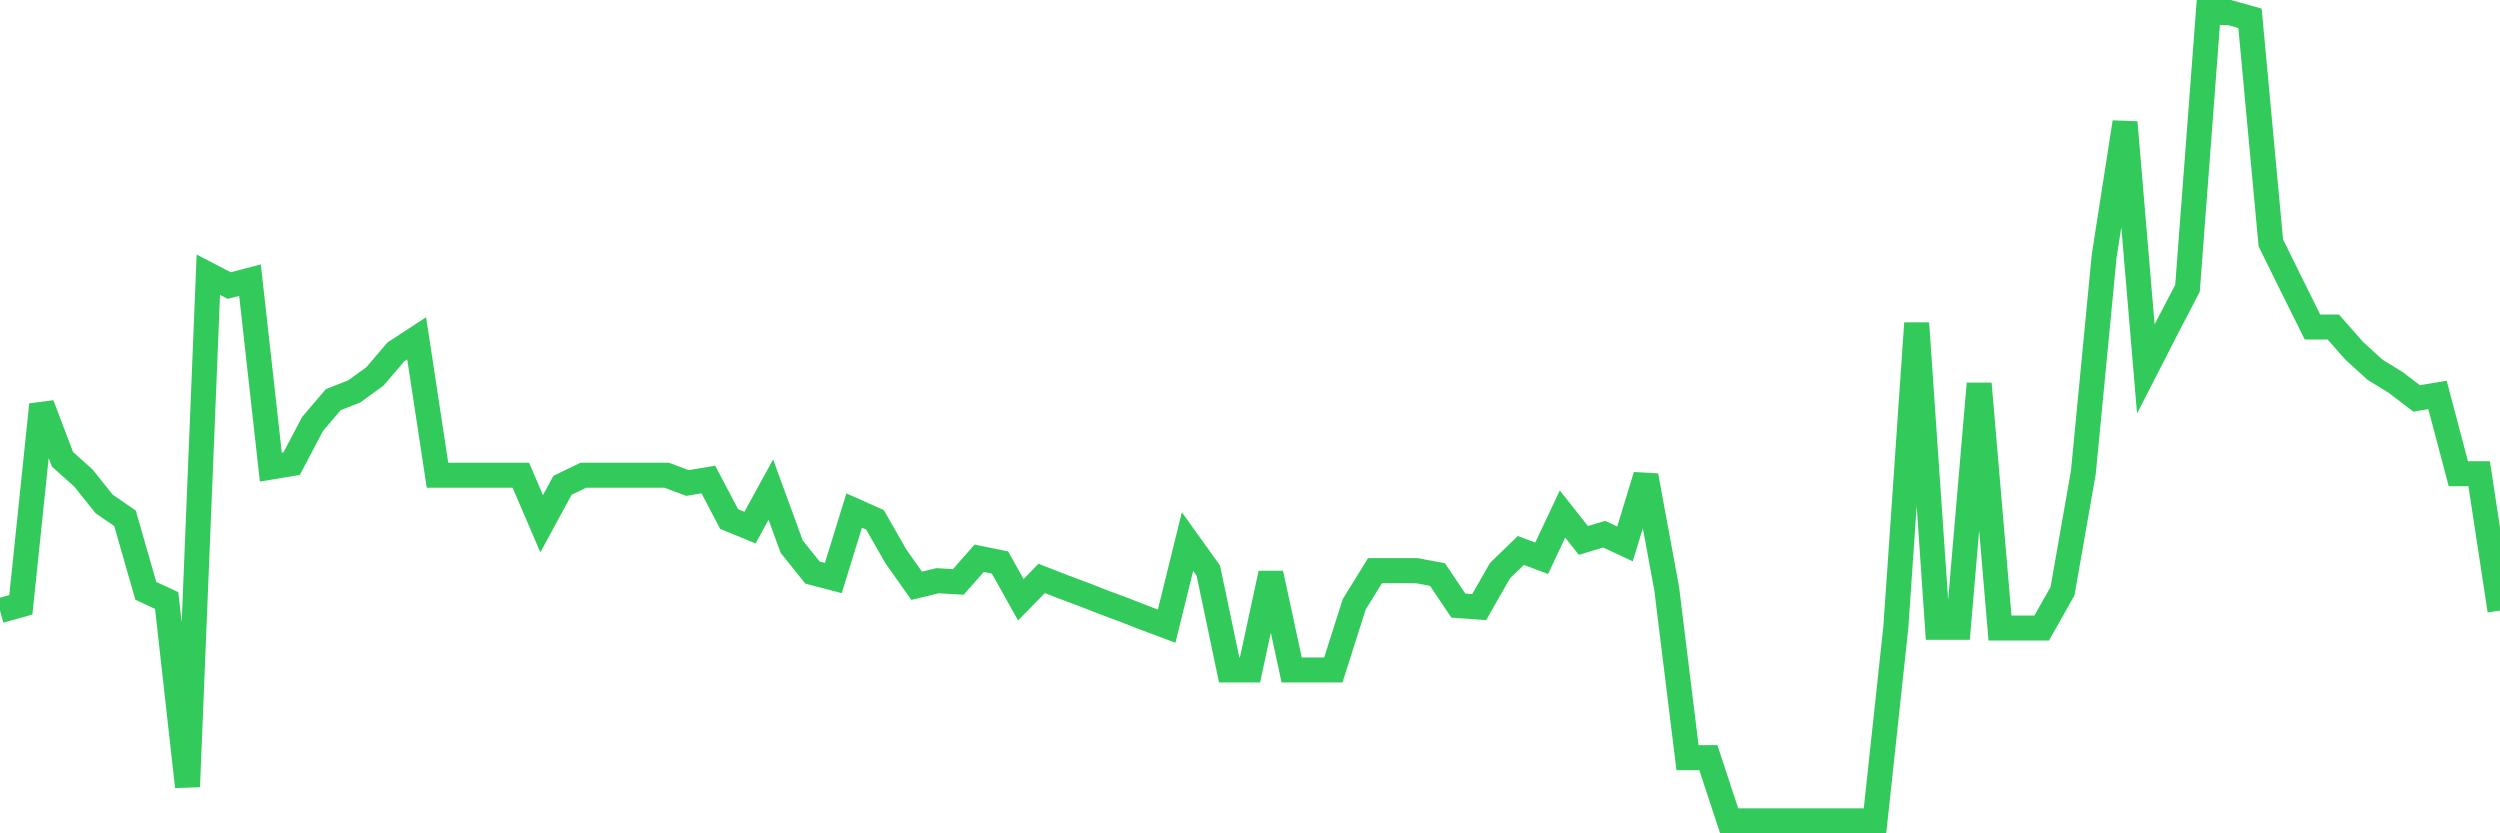 <svg
  xmlns="http://www.w3.org/2000/svg"
  xmlns:xlink="http://www.w3.org/1999/xlink"
  width="120"
  height="40"
  viewBox="0 0 120 40"
  preserveAspectRatio="none"
>
  <polyline
    points="0,29.309 1,29.03 2,19.423 3,22.048 4,22.942 5,24.189 6,24.878 7,28.36 8,28.825 9,37.762 10,13.186 11,13.707 12,13.446 13,22.42 14,22.253 15,20.354 16,19.181 17,18.79 18,18.064 19,16.891 20,16.239 21,22.811 22,22.811 23,22.811 24,22.811 25,22.811 26,25.139 27,23.295 28,22.811 29,22.811 30,22.811 31,22.811 32,22.811 33,23.184 34,23.016 35,24.915 36,25.325 37,23.5 38,26.237 39,27.484 40,27.745 41,24.506 42,24.952 43,26.702 44,28.117 45,27.875 46,27.931 47,26.796 48,27 49,28.788 50,27.764 51,28.155 52,28.527 53,28.918 54,29.29 55,29.681 56,30.054 57,25.995 58,27.391 59,32.158 60,32.158 61,27.522 62,32.158 63,32.158 64,32.158 65,29.011 66,27.391 67,27.391 68,27.391 69,27.578 70,29.067 71,29.141 72,27.391 73,26.423 74,26.796 75,24.673 76,25.939 77,25.641 78,26.107 79,22.83 80,28.248 81,36.365 82,36.365 83,39.4 84,39.4 85,39.4 86,39.4 87,39.4 88,39.4 89,39.4 90,39.4 91,30.11 92,15.513 93,30.11 94,30.11 95,18.417 96,30.147 97,30.147 98,30.147 99,28.378 100,22.681 101,12.292 102,5.869 103,17.71 104,15.755 105,13.837 106,0.6 107,0.6 108,0.879 109,11.659 110,13.688 111,15.699 112,15.699 113,16.835 114,17.747 115,18.362 116,19.125 117,18.957 118,22.737 119,22.737 120,29.309"
    fill="none"
    stroke="#32ca5b"
    stroke-width="1.2"
  >
  </polyline>
</svg>
